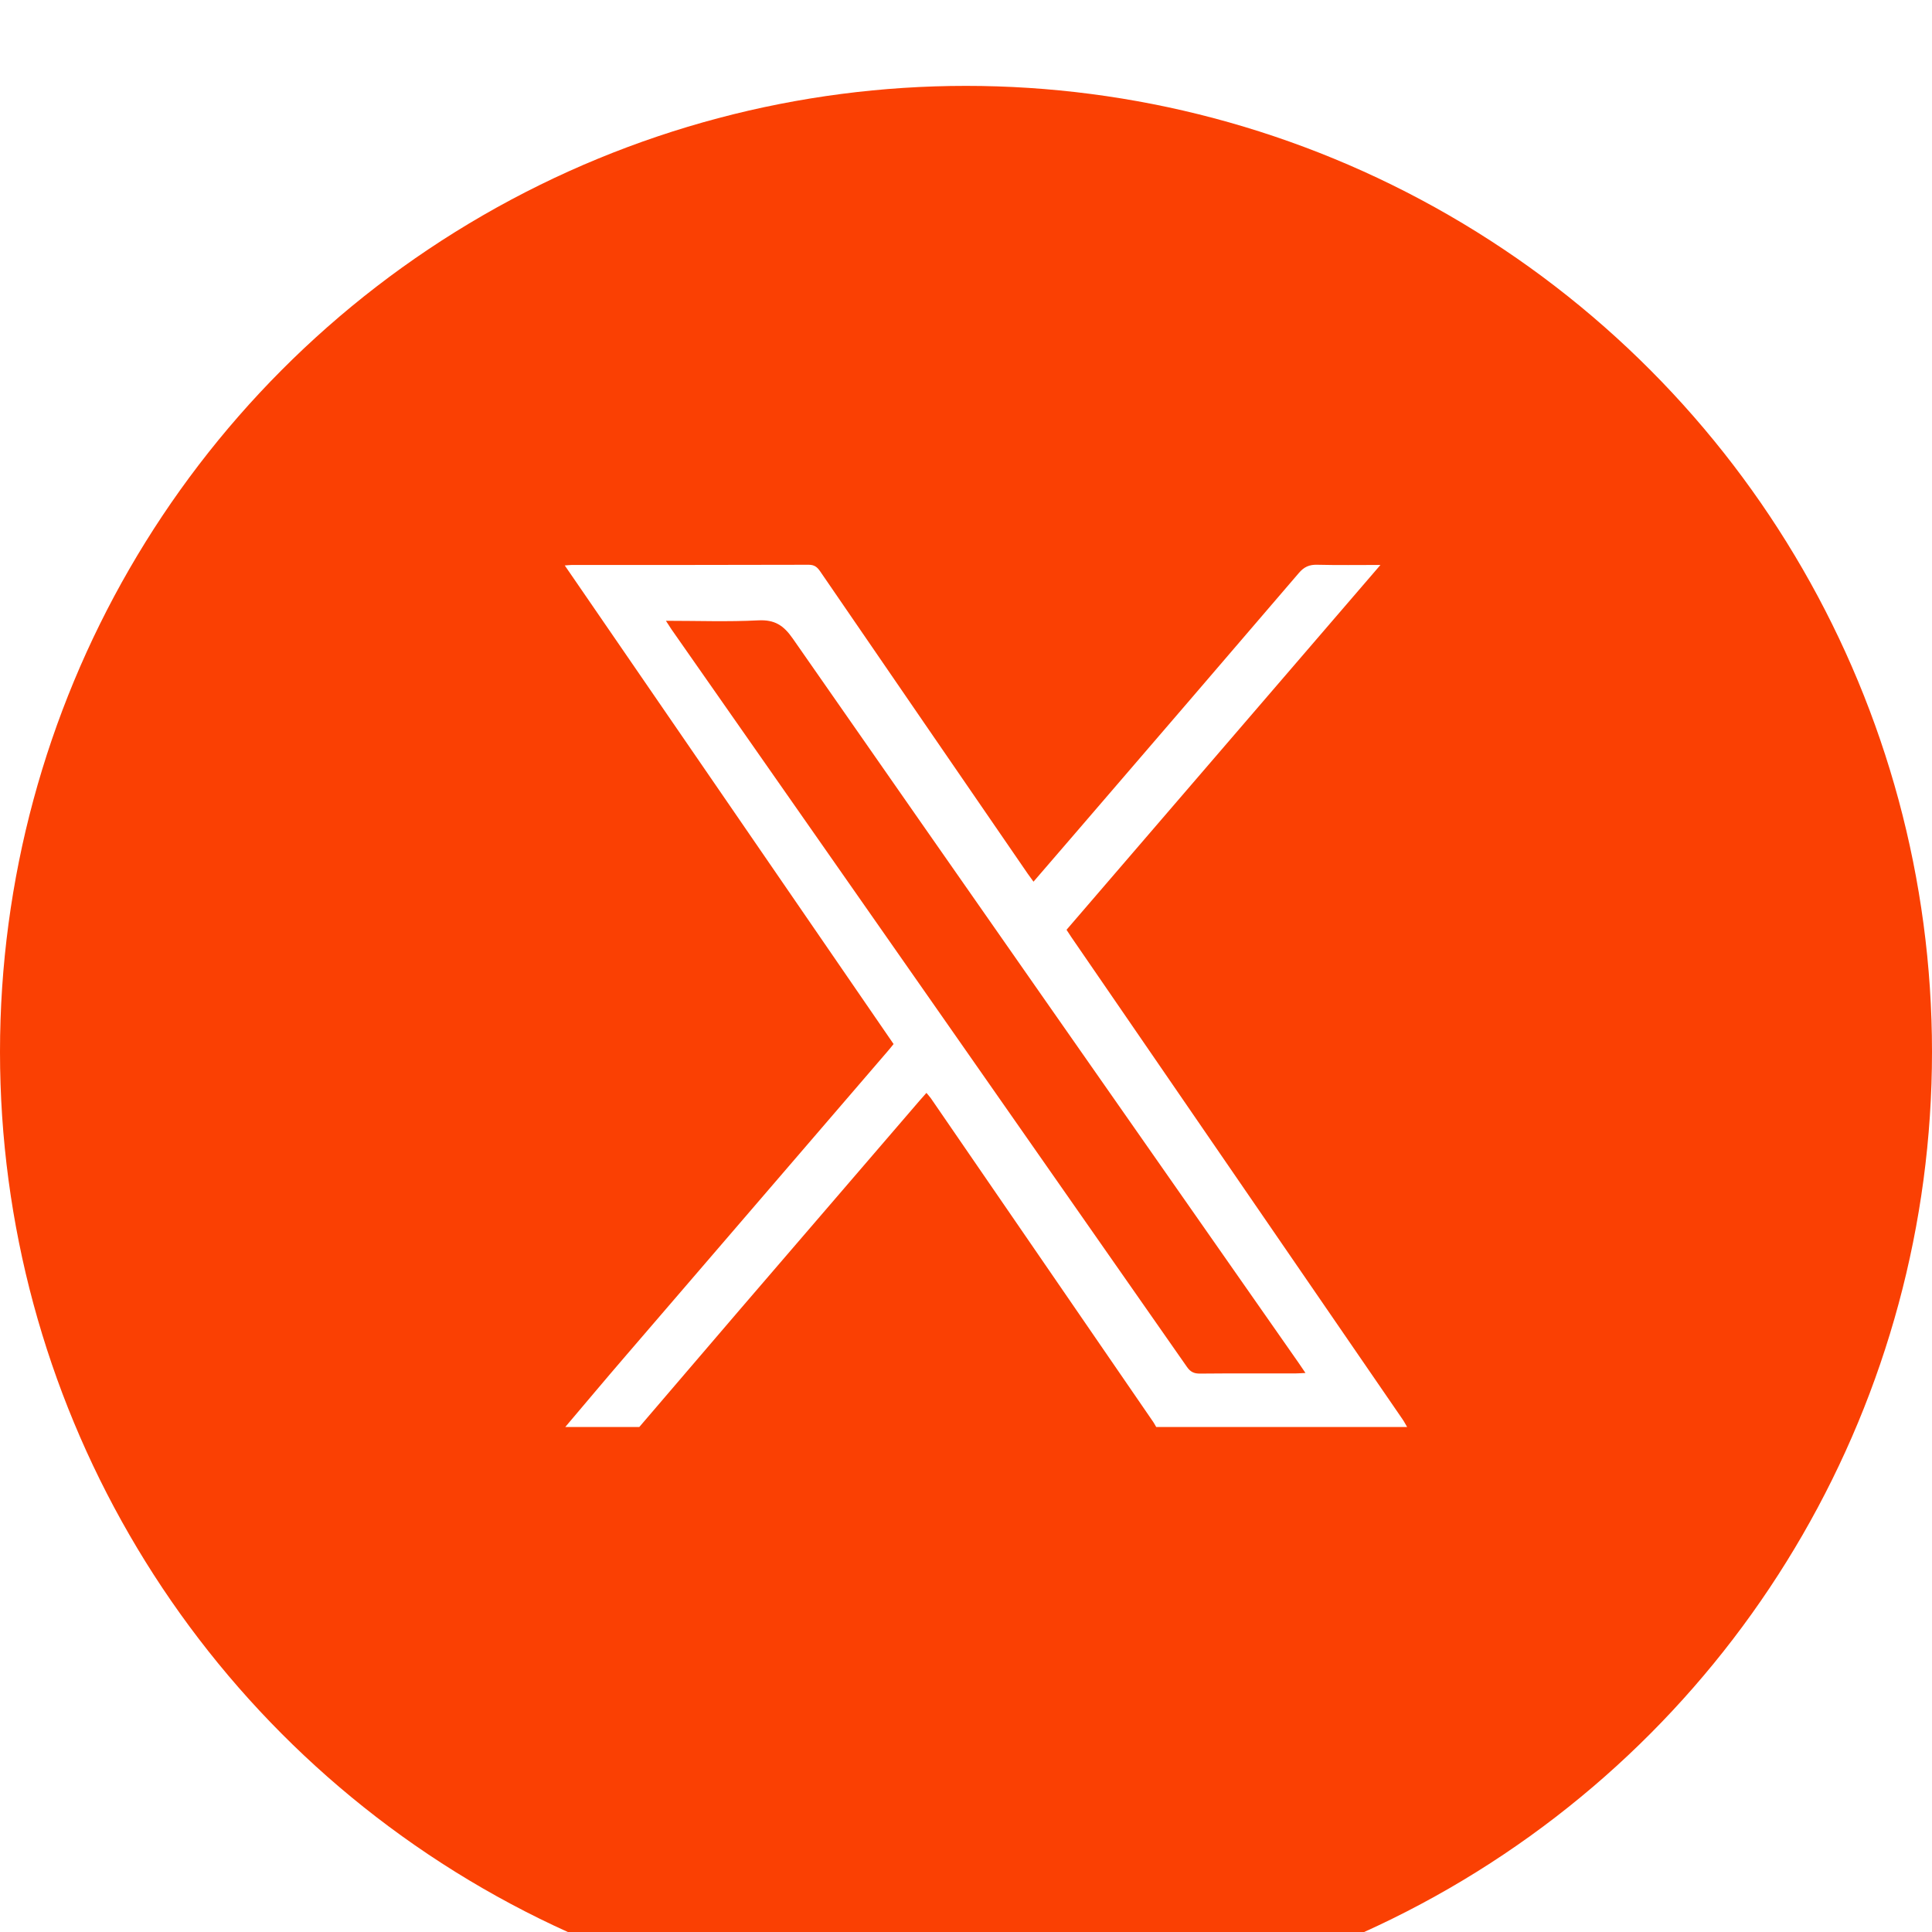 <?xml version="1.0" encoding="UTF-8"?>
<svg xmlns="http://www.w3.org/2000/svg" width="30" height="30" viewBox="0 0 31 31" fill="none">
  <g filter="url(#filter0_i_3686_18053)">
    <circle cx="15.5" cy="15.5" r="15.5" fill="#FA4003"></circle>
  </g>
  <path d="M9.07 22.897C9.39 22.52 9.707 22.141 10.03 21.766C11.435 20.131 12.842 18.497 14.248 16.862C14.278 16.828 14.305 16.793 14.338 16.752C12.583 14.197 10.828 11.643 9.062 9.073C9.113 9.07 9.146 9.065 9.179 9.065C10.444 9.065 11.71 9.066 12.975 9.062C13.065 9.062 13.11 9.096 13.158 9.165C14.267 10.783 15.378 12.4 16.489 14.017C16.517 14.056 16.546 14.095 16.583 14.147C16.813 13.88 17.036 13.622 17.258 13.364C18.453 11.975 19.648 10.587 20.84 9.195C20.924 9.096 21.009 9.058 21.137 9.062C21.464 9.07 21.791 9.065 22.15 9.065C20.459 11.031 18.787 12.974 17.113 14.919C17.142 14.964 17.166 15.001 17.191 15.038C18.962 17.616 20.733 20.193 22.503 22.771C22.531 22.811 22.553 22.855 22.578 22.897H18.552C18.536 22.87 18.522 22.842 18.505 22.817C17.315 21.085 16.126 19.353 14.936 17.622C14.916 17.594 14.892 17.569 14.865 17.536C14.823 17.583 14.787 17.623 14.752 17.664C13.792 18.779 12.832 19.895 11.873 21.011C11.334 21.639 10.796 22.268 10.258 22.897H9.07V22.897ZM10.685 9.961C10.726 10.023 10.749 10.061 10.774 10.098C13.532 14.043 16.29 17.987 19.046 21.934C19.102 22.014 19.16 22.041 19.256 22.04C19.769 22.035 20.282 22.038 20.795 22.037C20.838 22.037 20.881 22.033 20.947 22.03C20.901 21.962 20.867 21.911 20.832 21.861C18.126 17.99 15.418 14.12 12.719 10.244C12.572 10.033 12.429 9.941 12.167 9.954C11.683 9.979 11.197 9.961 10.685 9.961Z" fill="white"></path>
  <defs>
    <filter id="filter0_i_3686_18053" x="0" y="0" width="31" height="32.378" color-interpolation-filters="sRGB">
      <feFlood flood-opacity="0" result="BackgroundImageFix"></feFlood>
      <feBlend mode="normal" in="SourceGraphic" in2="BackgroundImageFix" result="shape"></feBlend>
      <feColorMatrix in="SourceAlpha" type="matrix" values="0 0 0 0 0 0 0 0 0 0 0 0 0 0 0 0 0 0 127 0" result="hardAlpha"></feColorMatrix>
      <feOffset dy="1.378"></feOffset>
      <feGaussianBlur stdDeviation="4.478"></feGaussianBlur>
      <feComposite in2="hardAlpha" operator="arithmetic" k2="-1" k3="1"></feComposite>
      <feColorMatrix type="matrix" values="0 0 0 0 0 0 0 0 0 0 0 0 0 0 0 0 0 0 0.25 0"></feColorMatrix>
      <feBlend mode="normal" in2="shape" result="effect1_innerShadow_3686_18053"></feBlend>
    </filter>
  </defs>
</svg>
